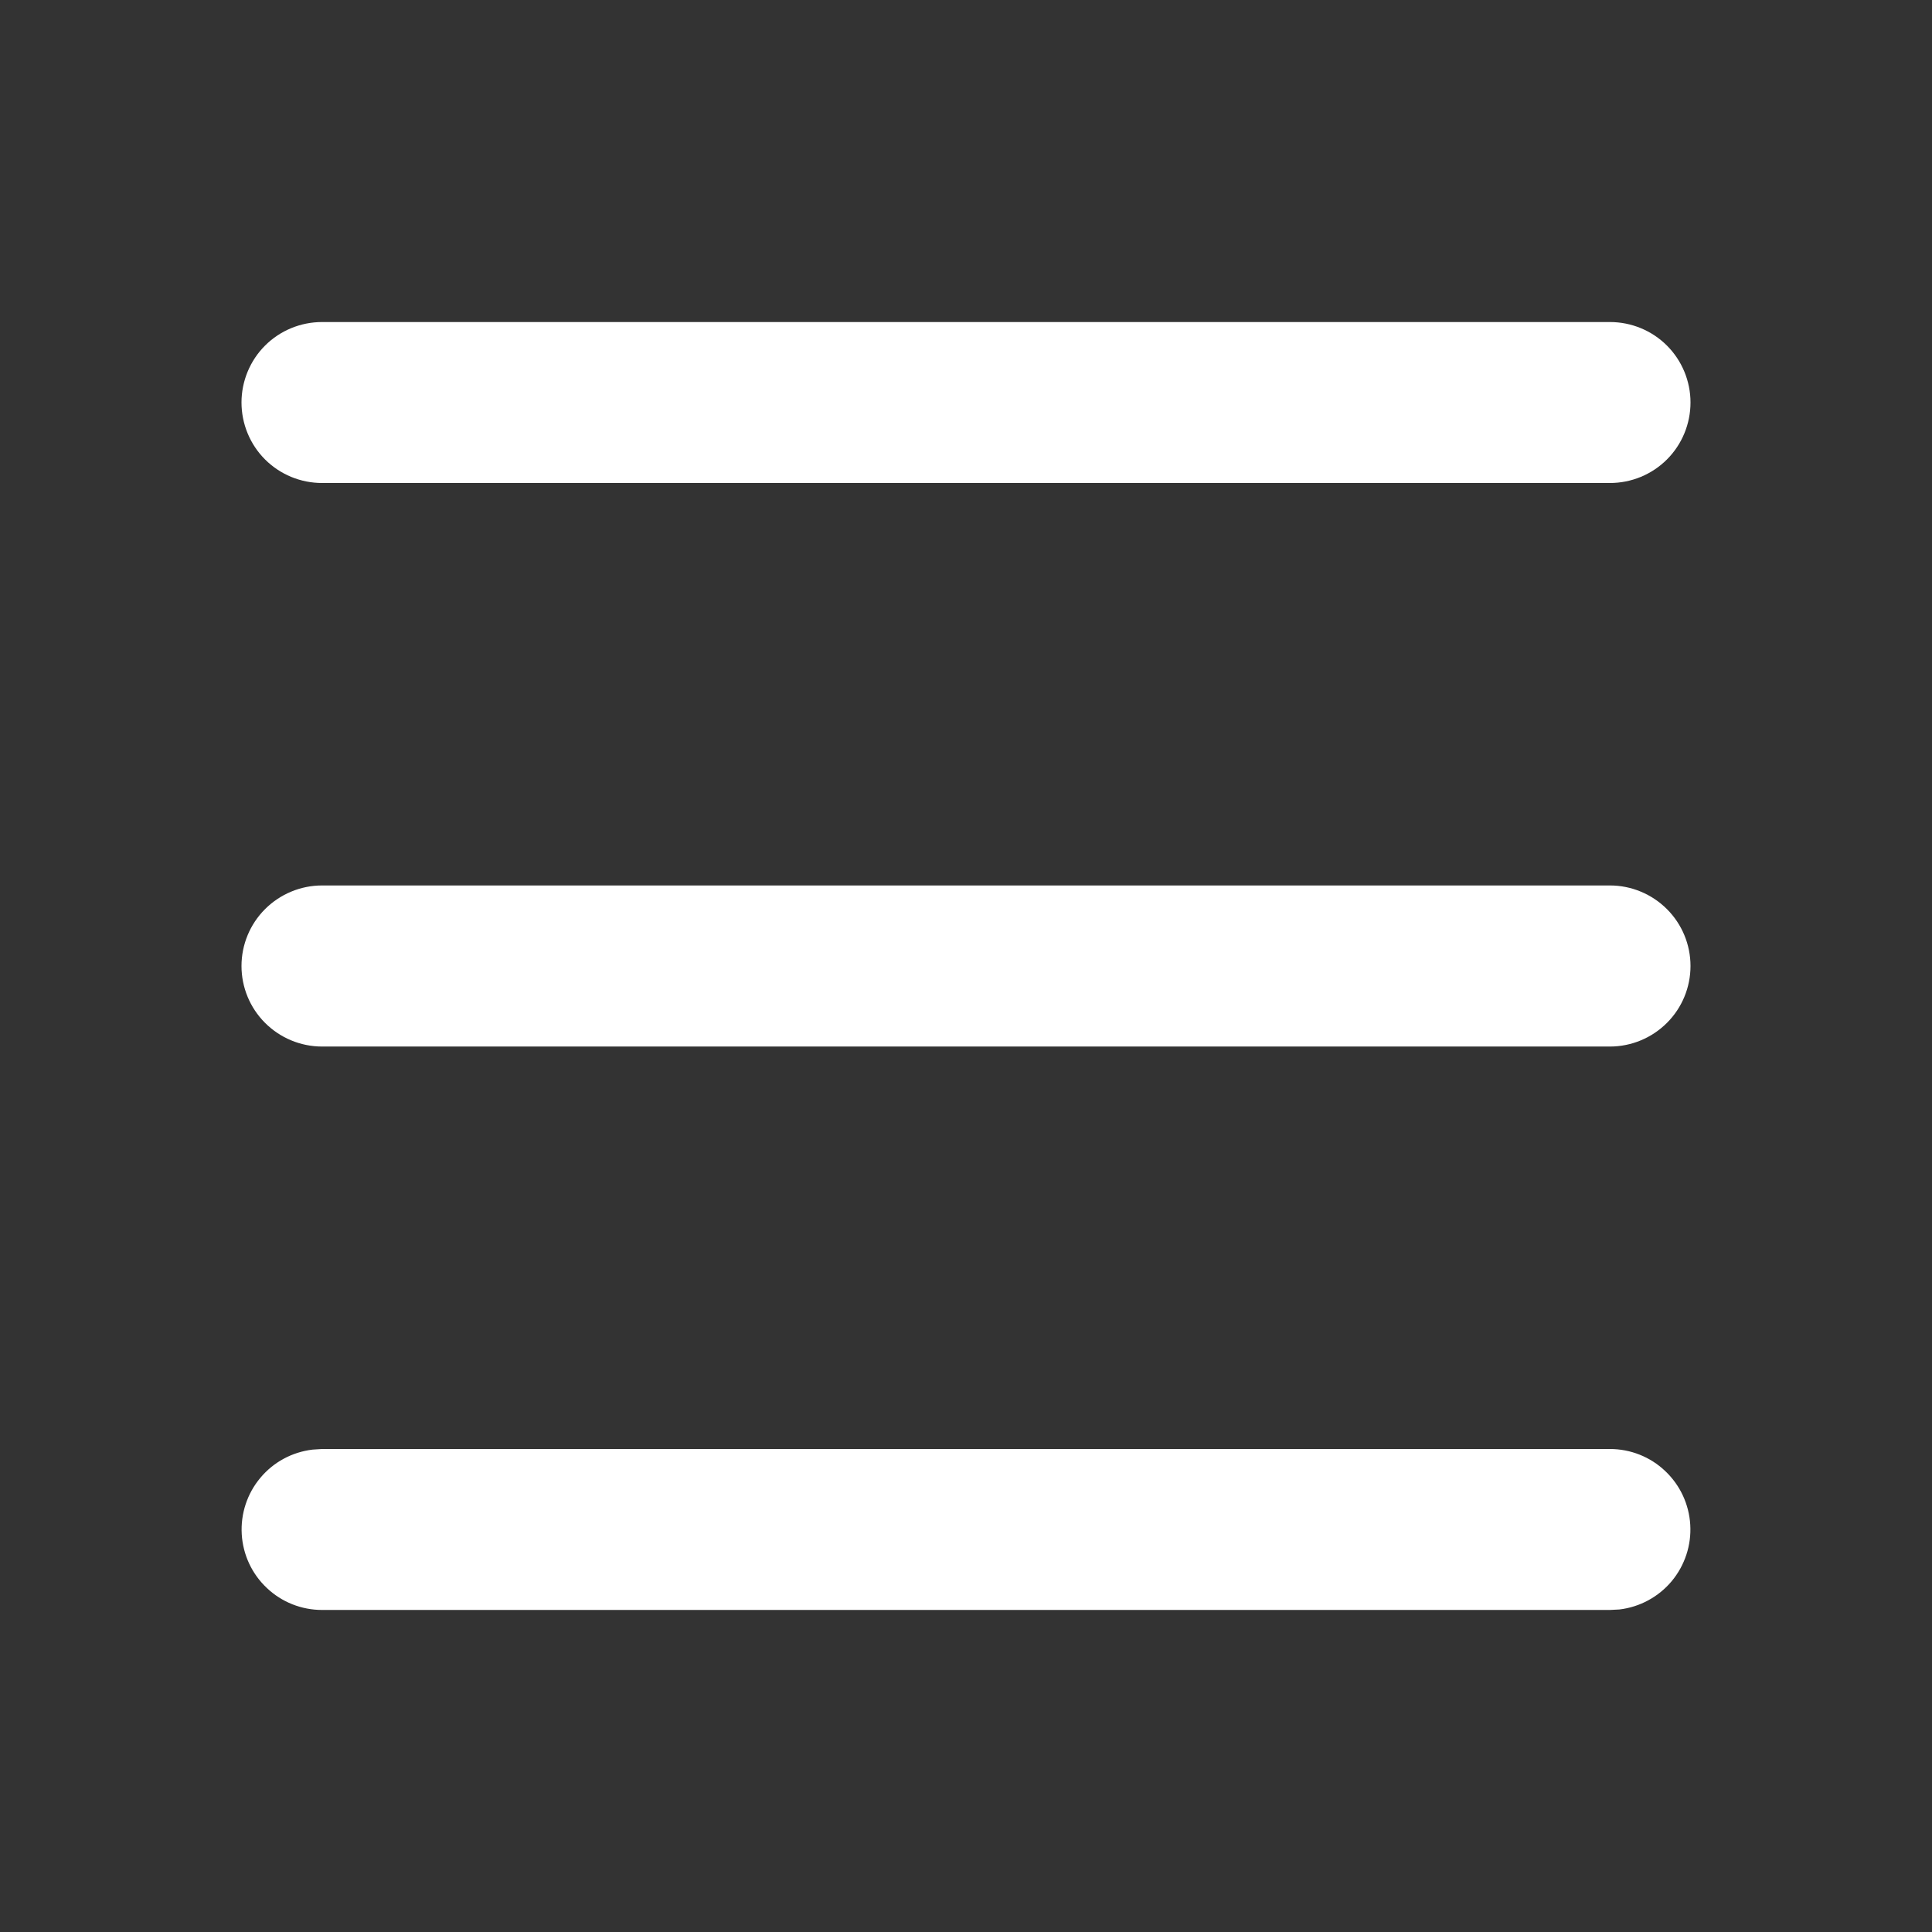 <?xml version="1.0" encoding="UTF-8"?> <svg xmlns="http://www.w3.org/2000/svg" width="16" height="16" viewBox="0 0 16 16" fill="none"><rect x="0" y="0" width="16" height="16" fill="#333333" stroke="none"/><g clip-path="url(#clip0_969_834)"><path d="M13.333 12C13.503 12 13.667 12.065 13.79 12.182C13.914 12.299 13.988 12.458 13.998 12.628C14.008 12.797 13.953 12.964 13.844 13.095C13.735 13.225 13.58 13.309 13.411 13.329L13.333 13.333H2.667C2.497 13.333 2.333 13.268 2.21 13.151C2.086 13.035 2.012 12.875 2.002 12.706C1.992 12.536 2.047 12.369 2.156 12.239C2.265 12.108 2.42 12.025 2.589 12.005L2.667 12H13.333ZM13.333 7.333C13.51 7.333 13.68 7.404 13.805 7.529C13.93 7.654 14 7.823 14 8C14 8.177 13.93 8.346 13.805 8.471C13.68 8.596 13.51 8.667 13.333 8.667H2.667C2.49 8.667 2.32 8.596 2.195 8.471C2.07 8.346 2 8.177 2 8C2 7.823 2.07 7.654 2.195 7.529C2.32 7.404 2.49 7.333 2.667 7.333H13.333ZM13.333 2.667C13.51 2.667 13.68 2.737 13.805 2.862C13.93 2.987 14 3.157 14 3.333C14 3.51 13.93 3.68 13.805 3.805C13.68 3.93 13.51 4 13.333 4H2.667C2.49 4 2.32 3.93 2.195 3.805C2.07 3.68 2 3.51 2 3.333C2 3.157 2.07 2.987 2.195 2.862C2.32 2.737 2.49 2.667 2.667 2.667H13.333Z" fill="white"></path></g><defs><clipPath id="clip0_969_834"><rect width="16" height="16" fill="white"></rect></clipPath></defs></svg> 